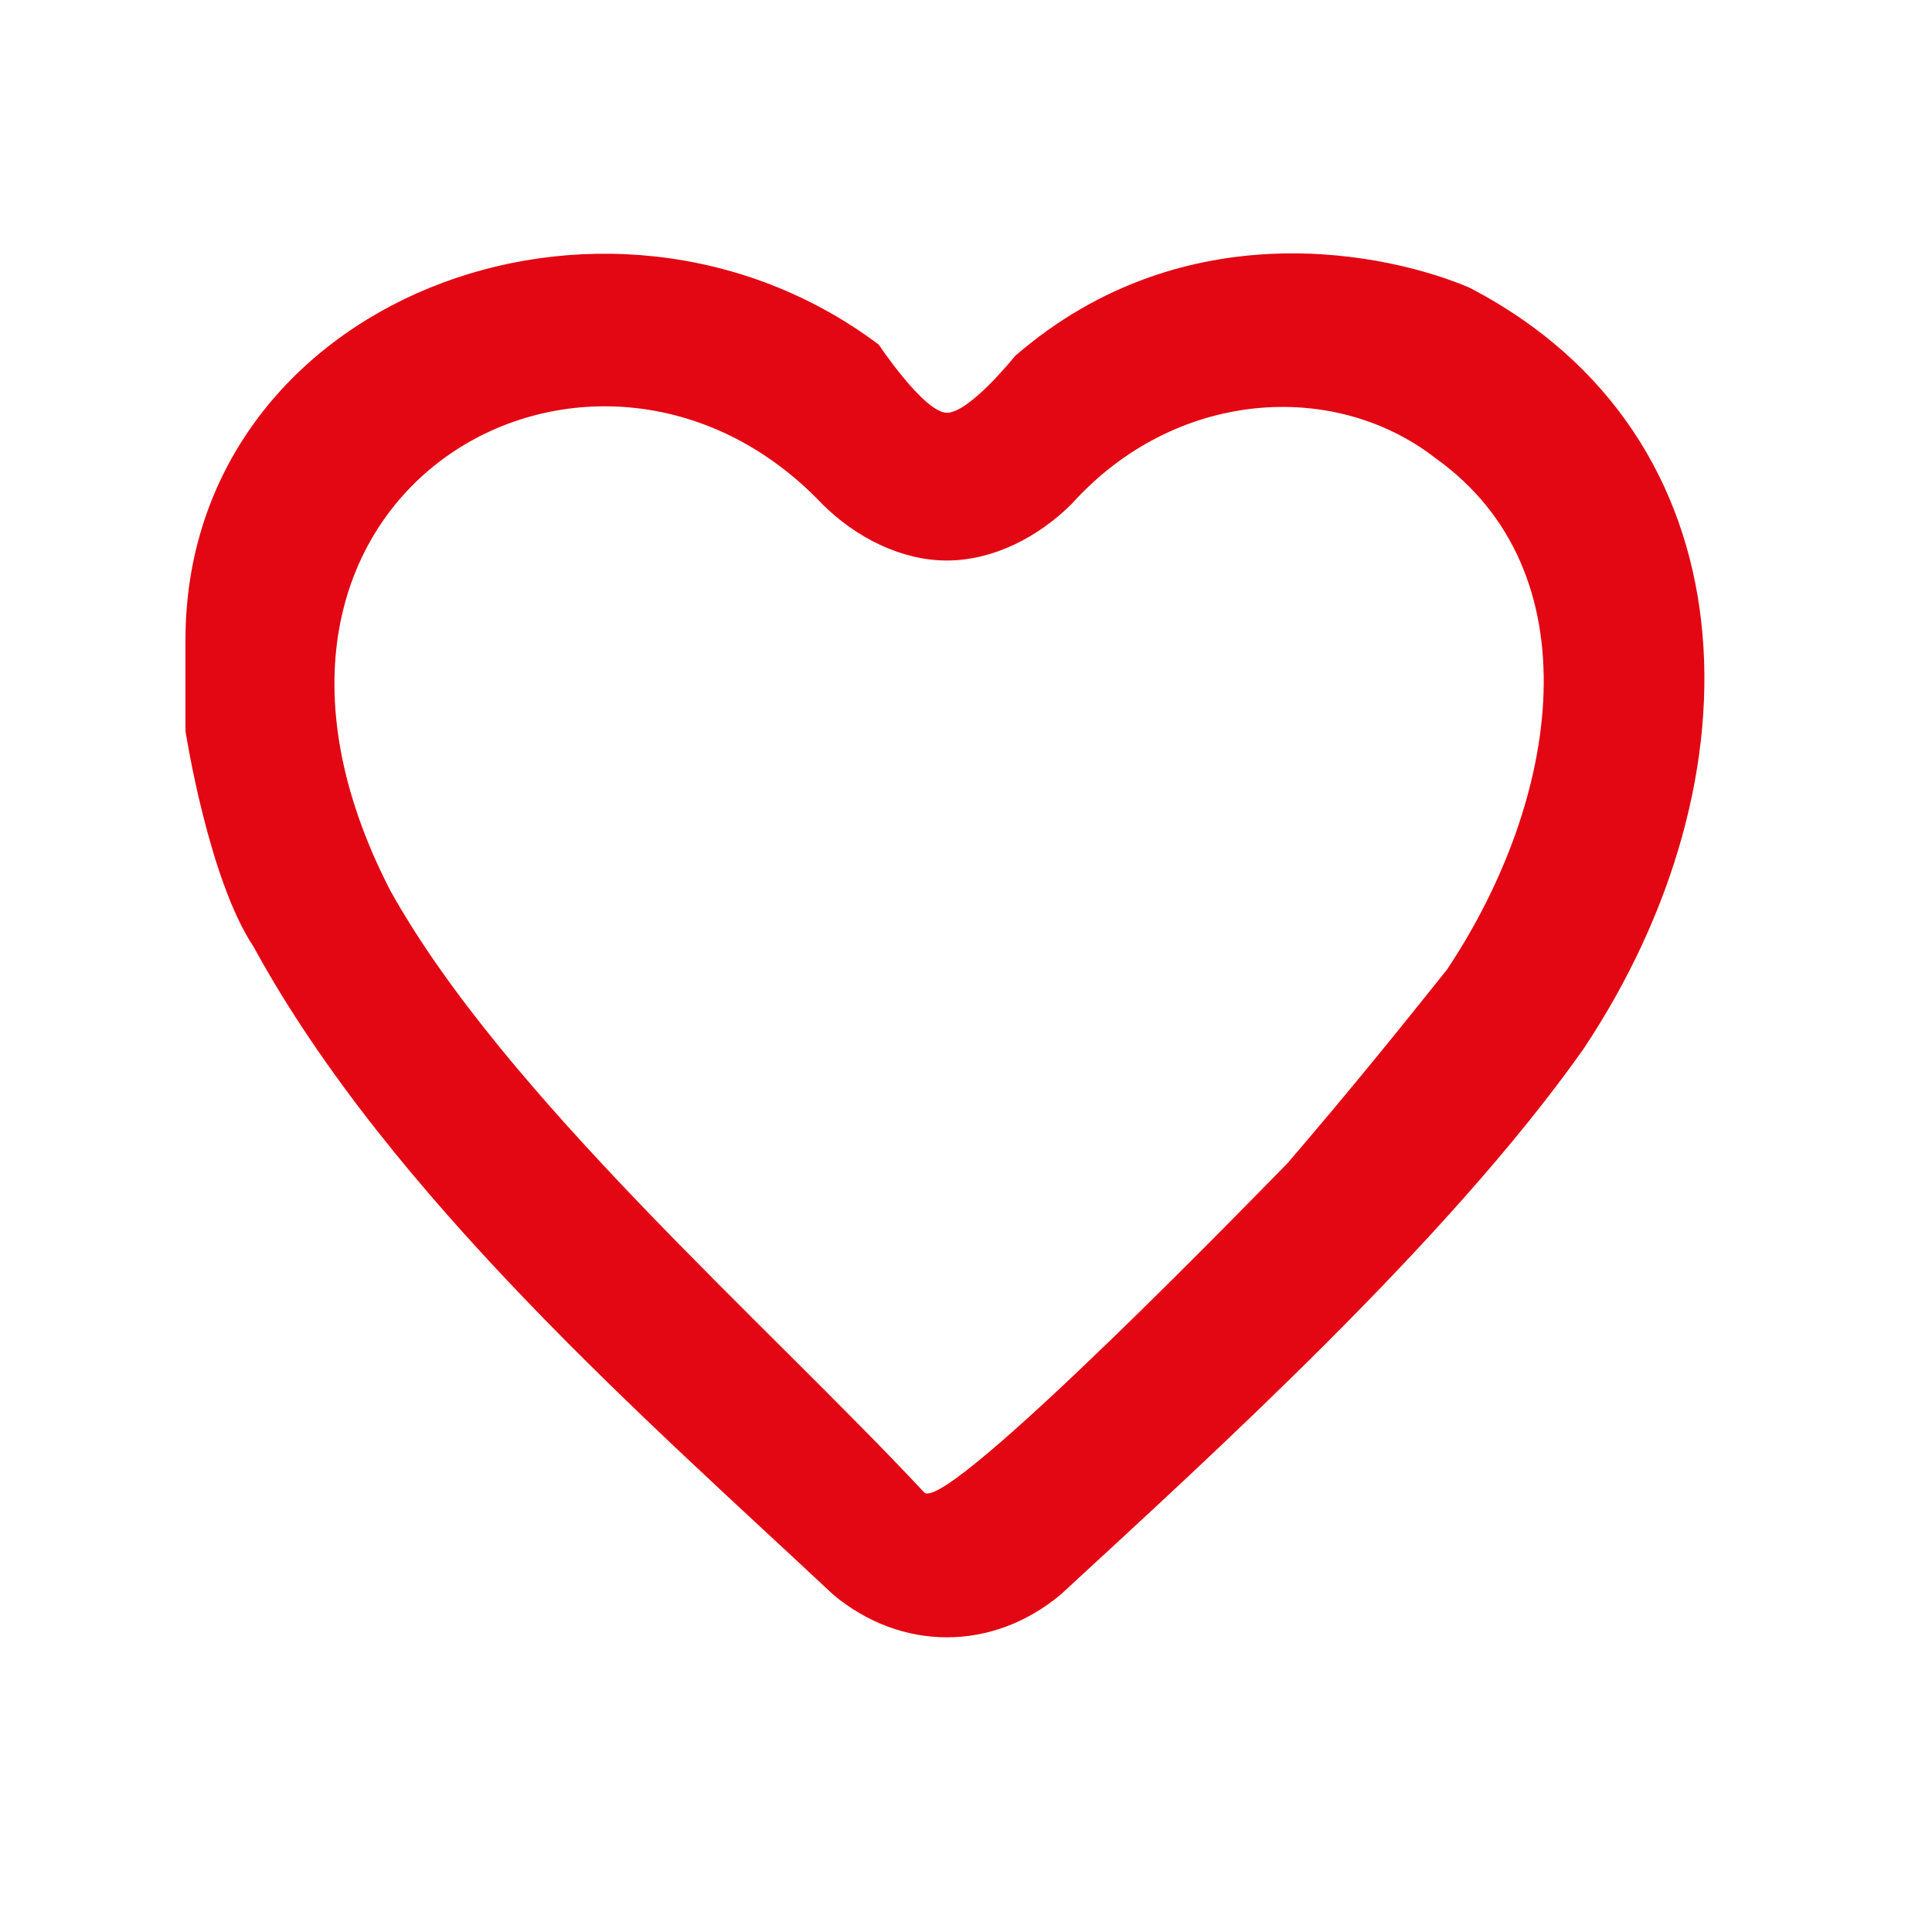 <?xml version="1.0" encoding="utf-8"?>
<!-- Generator: Adobe Illustrator 23.0.6, SVG Export Plug-In . SVG Version: 6.00 Build 0)  -->
<svg version="1.1" id="Capa_1" xmlns="http://www.w3.org/2000/svg" xmlns:xlink="http://www.w3.org/1999/xlink" x="0px" y="0px"
	 viewBox="0 0 17 17" style="enable-background:new 0 0 17 17;" xml:space="preserve">
<style type="text/css">
	.st0{fill-rule:evenodd;clip-rule:evenodd;fill:#E30613;}
</style>
<title>icono-sanida</title>
<desc>Created with Sketch.</desc>
<g id="Group" transform="translate(1, 2)">
	<g transform="translate(7.316, 6.316) rotate(-180) translate(-7.316, -6.316) ">
		<path class="st0" d="M8.4,10.2C8.1,9.9,7.7,9.7,7.3,9.7c-0.4,0-0.8,0.2-1.1,0.5c-0.9,1-2.3,1.1-3.2,0.4c-1.4-1-1.1-3-0.1-4.5
			c0.4-0.5,0.8-1,1.4-1.7c0.1-0.1,3-3.1,3.2-2.9C8.9,3,11.2,5,12.2,6.8C14,10.3,10.4,12.3,8.4,10.2 M8.3,0.6c-0.6-0.5-1.4-0.5-2,0
			C5,1.8,2.9,3.7,1.7,5.4c-1.6,2.4-1.5,5.4,1,6.7c0.7,0.3,2.5,0.7,4-0.6c0,0,0.4-0.5,0.6-0.5c0.2,0,0.6,0.6,0.6,0.6
			C10.3,13.4,14,12,14,9c0-0.9,0-0.8,0-0.8c0,0-0.2-1.3-0.6-1.9C12.2,4.1,9.9,2.1,8.3,0.6z"/>
	</g>
</g>
</svg>
